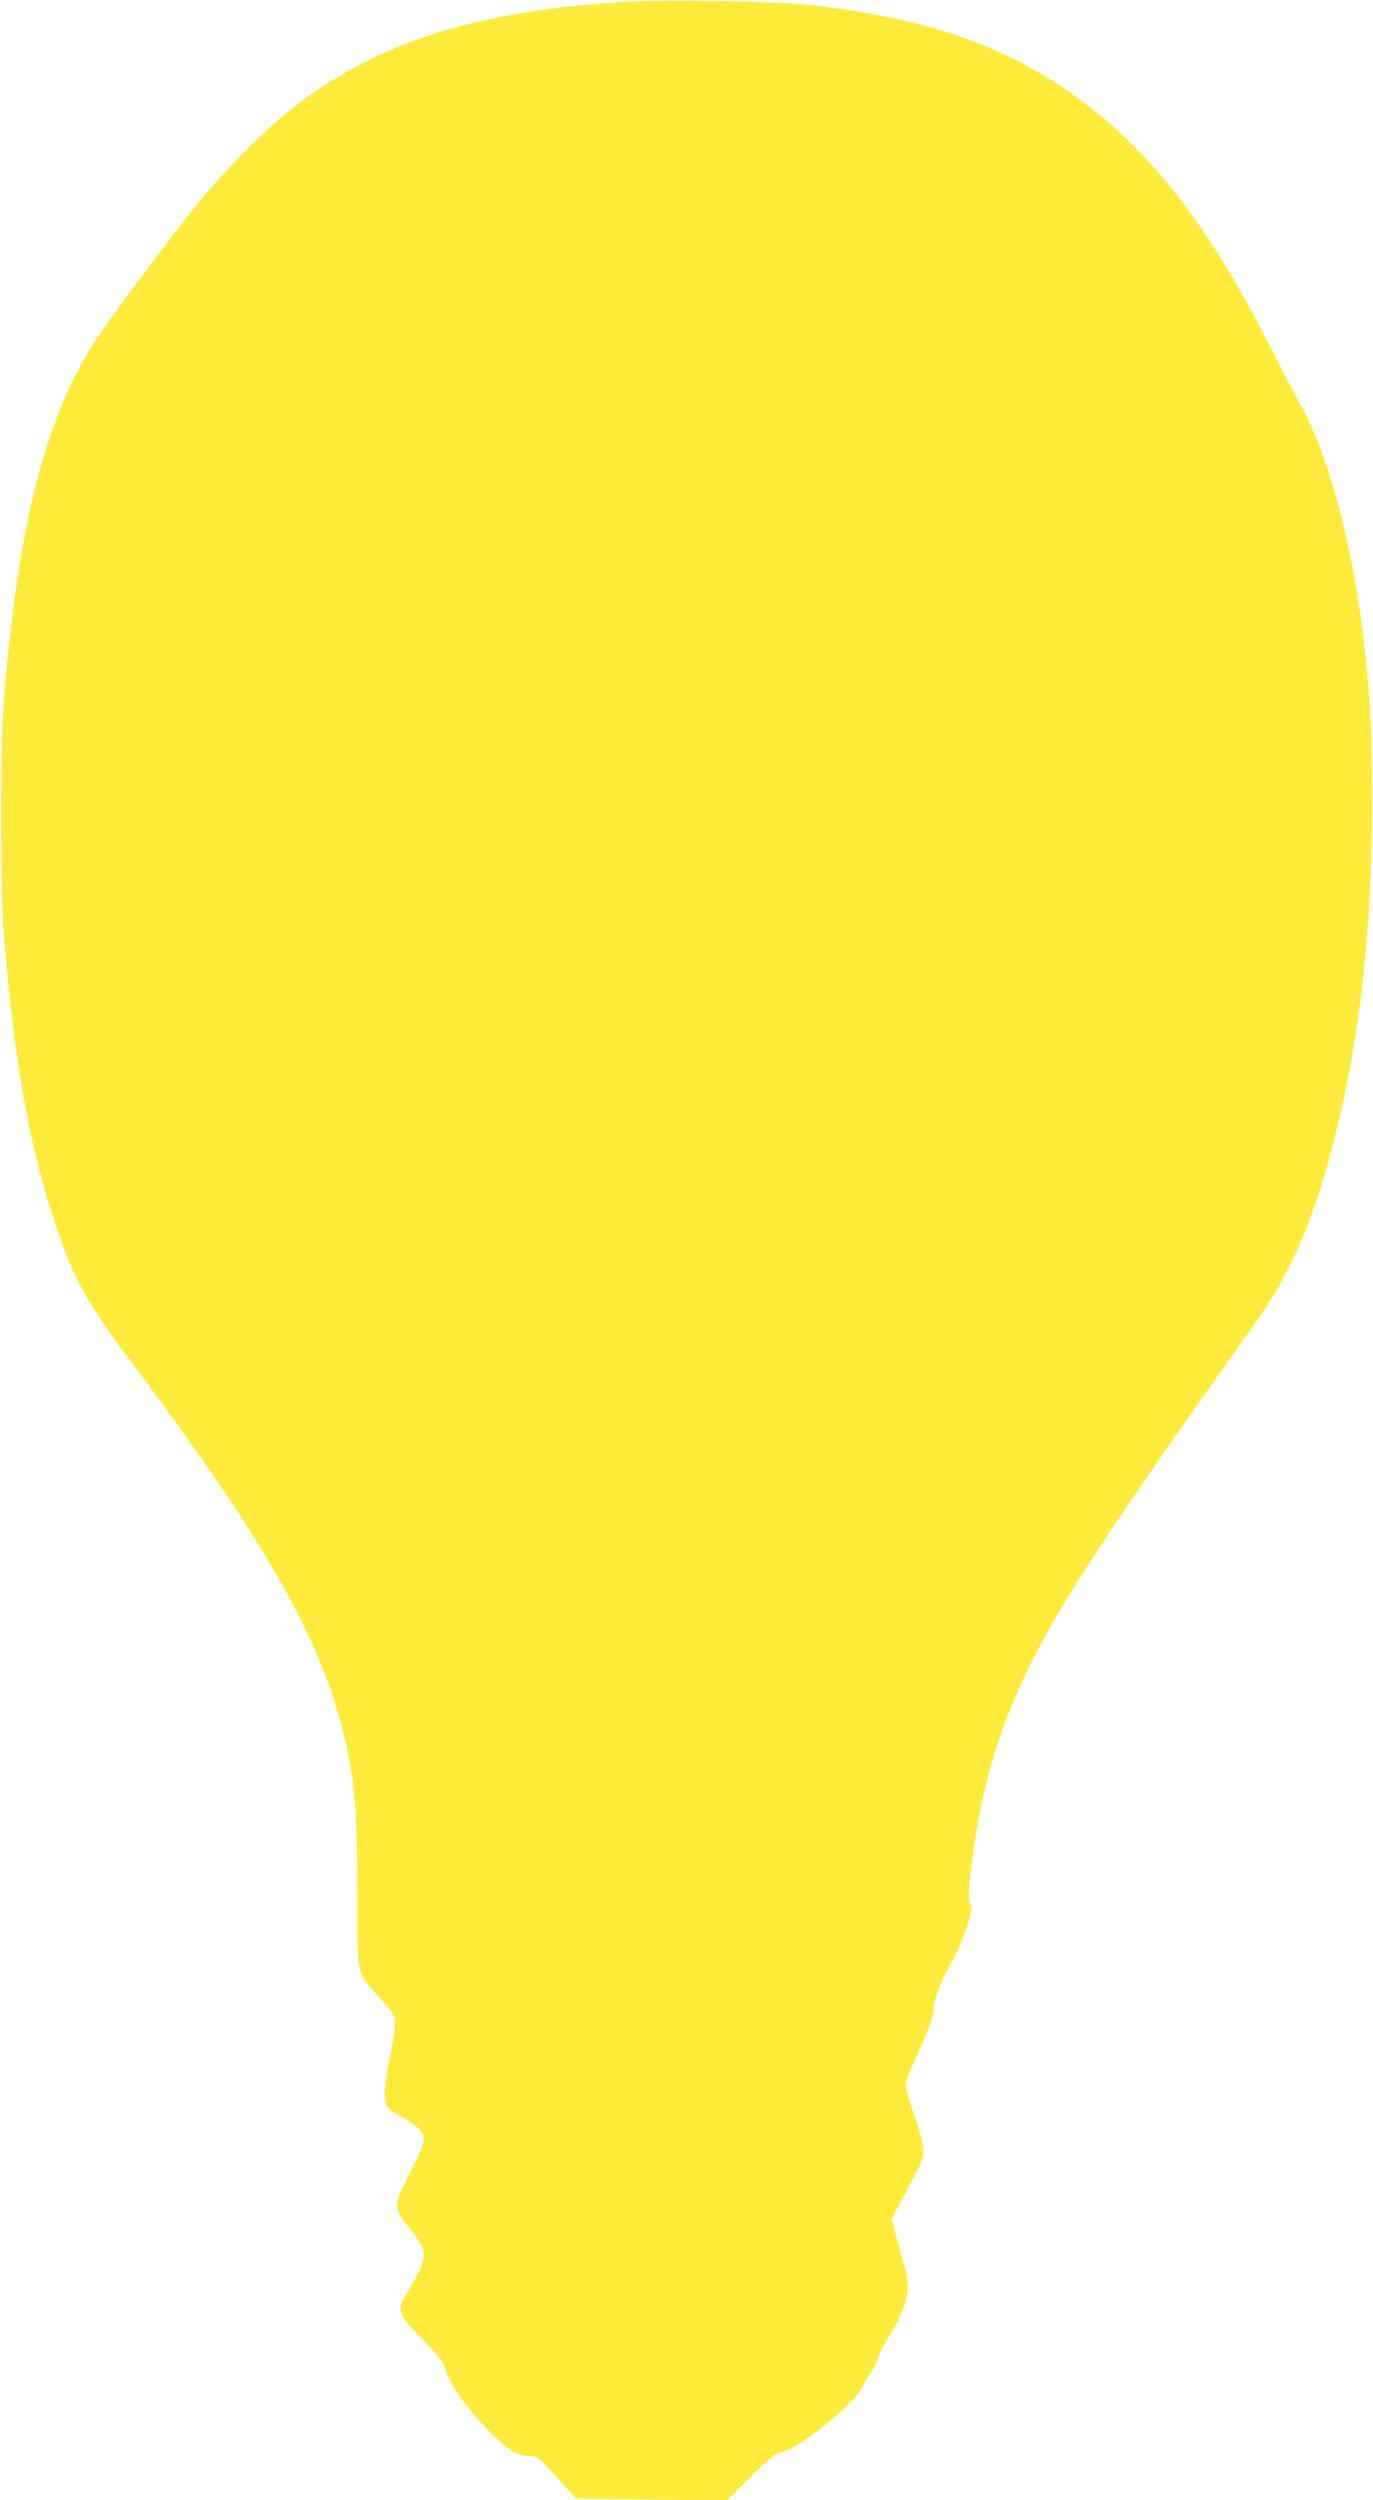 <?xml version="1.0" standalone="no"?>
<!DOCTYPE svg PUBLIC "-//W3C//DTD SVG 20010904//EN"
 "http://www.w3.org/TR/2001/REC-SVG-20010904/DTD/svg10.dtd">
<svg version="1.0" xmlns="http://www.w3.org/2000/svg"
 width="703pt" height="1280pt" viewBox="0 0 703 1280"
 preserveAspectRatio="xMidYMid meet">
<g transform="translate(0,1280) scale(0.1,-0.1)"
fill="#ffeb3b" stroke="none">
<path d="M3195 12790 c-772 -47 -1285 -214 -1715 -558 -123 -98 -319 -295
-445 -447 -108 -130 -368 -474 -510 -675 -281 -398 -432 -972 -507 -1915 -16
-208 -16 -938 0 -1155 48 -631 131 -1108 263 -1500 96 -288 160 -405 385 -705
721 -960 1006 -1473 1115 -2008 38 -186 49 -352 49 -732 0 -417 -4 -393 104
-513 36 -40 71 -82 77 -94 17 -31 13 -83 -16 -226 -14 -68 -25 -149 -25 -181
0 -65 13 -83 87 -120 23 -12 58 -35 78 -52 52 -46 48 -70 -36 -234 -88 -172
-88 -177 6 -295 90 -113 89 -137 -19 -316 -58 -96 -55 -105 95 -259 53 -55 90
-103 95 -120 22 -97 150 -268 290 -390 65 -57 75 -62 130 -68 65 -7 50 5 191
-151 l62 -68 386 -6 387 -5 121 121 c99 98 129 122 159 127 91 17 387 259 419
343 5 13 22 42 38 65 16 24 33 59 39 79 6 21 31 70 56 110 88 143 111 234 83
333 -8 28 -27 98 -43 156 l-28 106 25 49 c14 27 52 98 83 159 54 102 58 113
53 161 -3 28 -24 104 -48 170 -23 65 -42 133 -42 149 1 17 22 75 48 130 64
137 95 220 95 256 0 47 38 147 91 241 57 100 117 274 100 291 -15 15 -14 69 4
212 42 338 111 597 231 873 165 379 408 756 1217 1892 182 255 299 524 402
920 136 530 200 1084 200 1750 -1 374 -8 528 -41 815 -55 496 -182 969 -329
1230 -25 44 -92 172 -149 285 -337 666 -655 1061 -1081 1343 -341 226 -738
353 -1285 412 -172 19 -738 28 -945 15z"/>
</g>
</svg>

